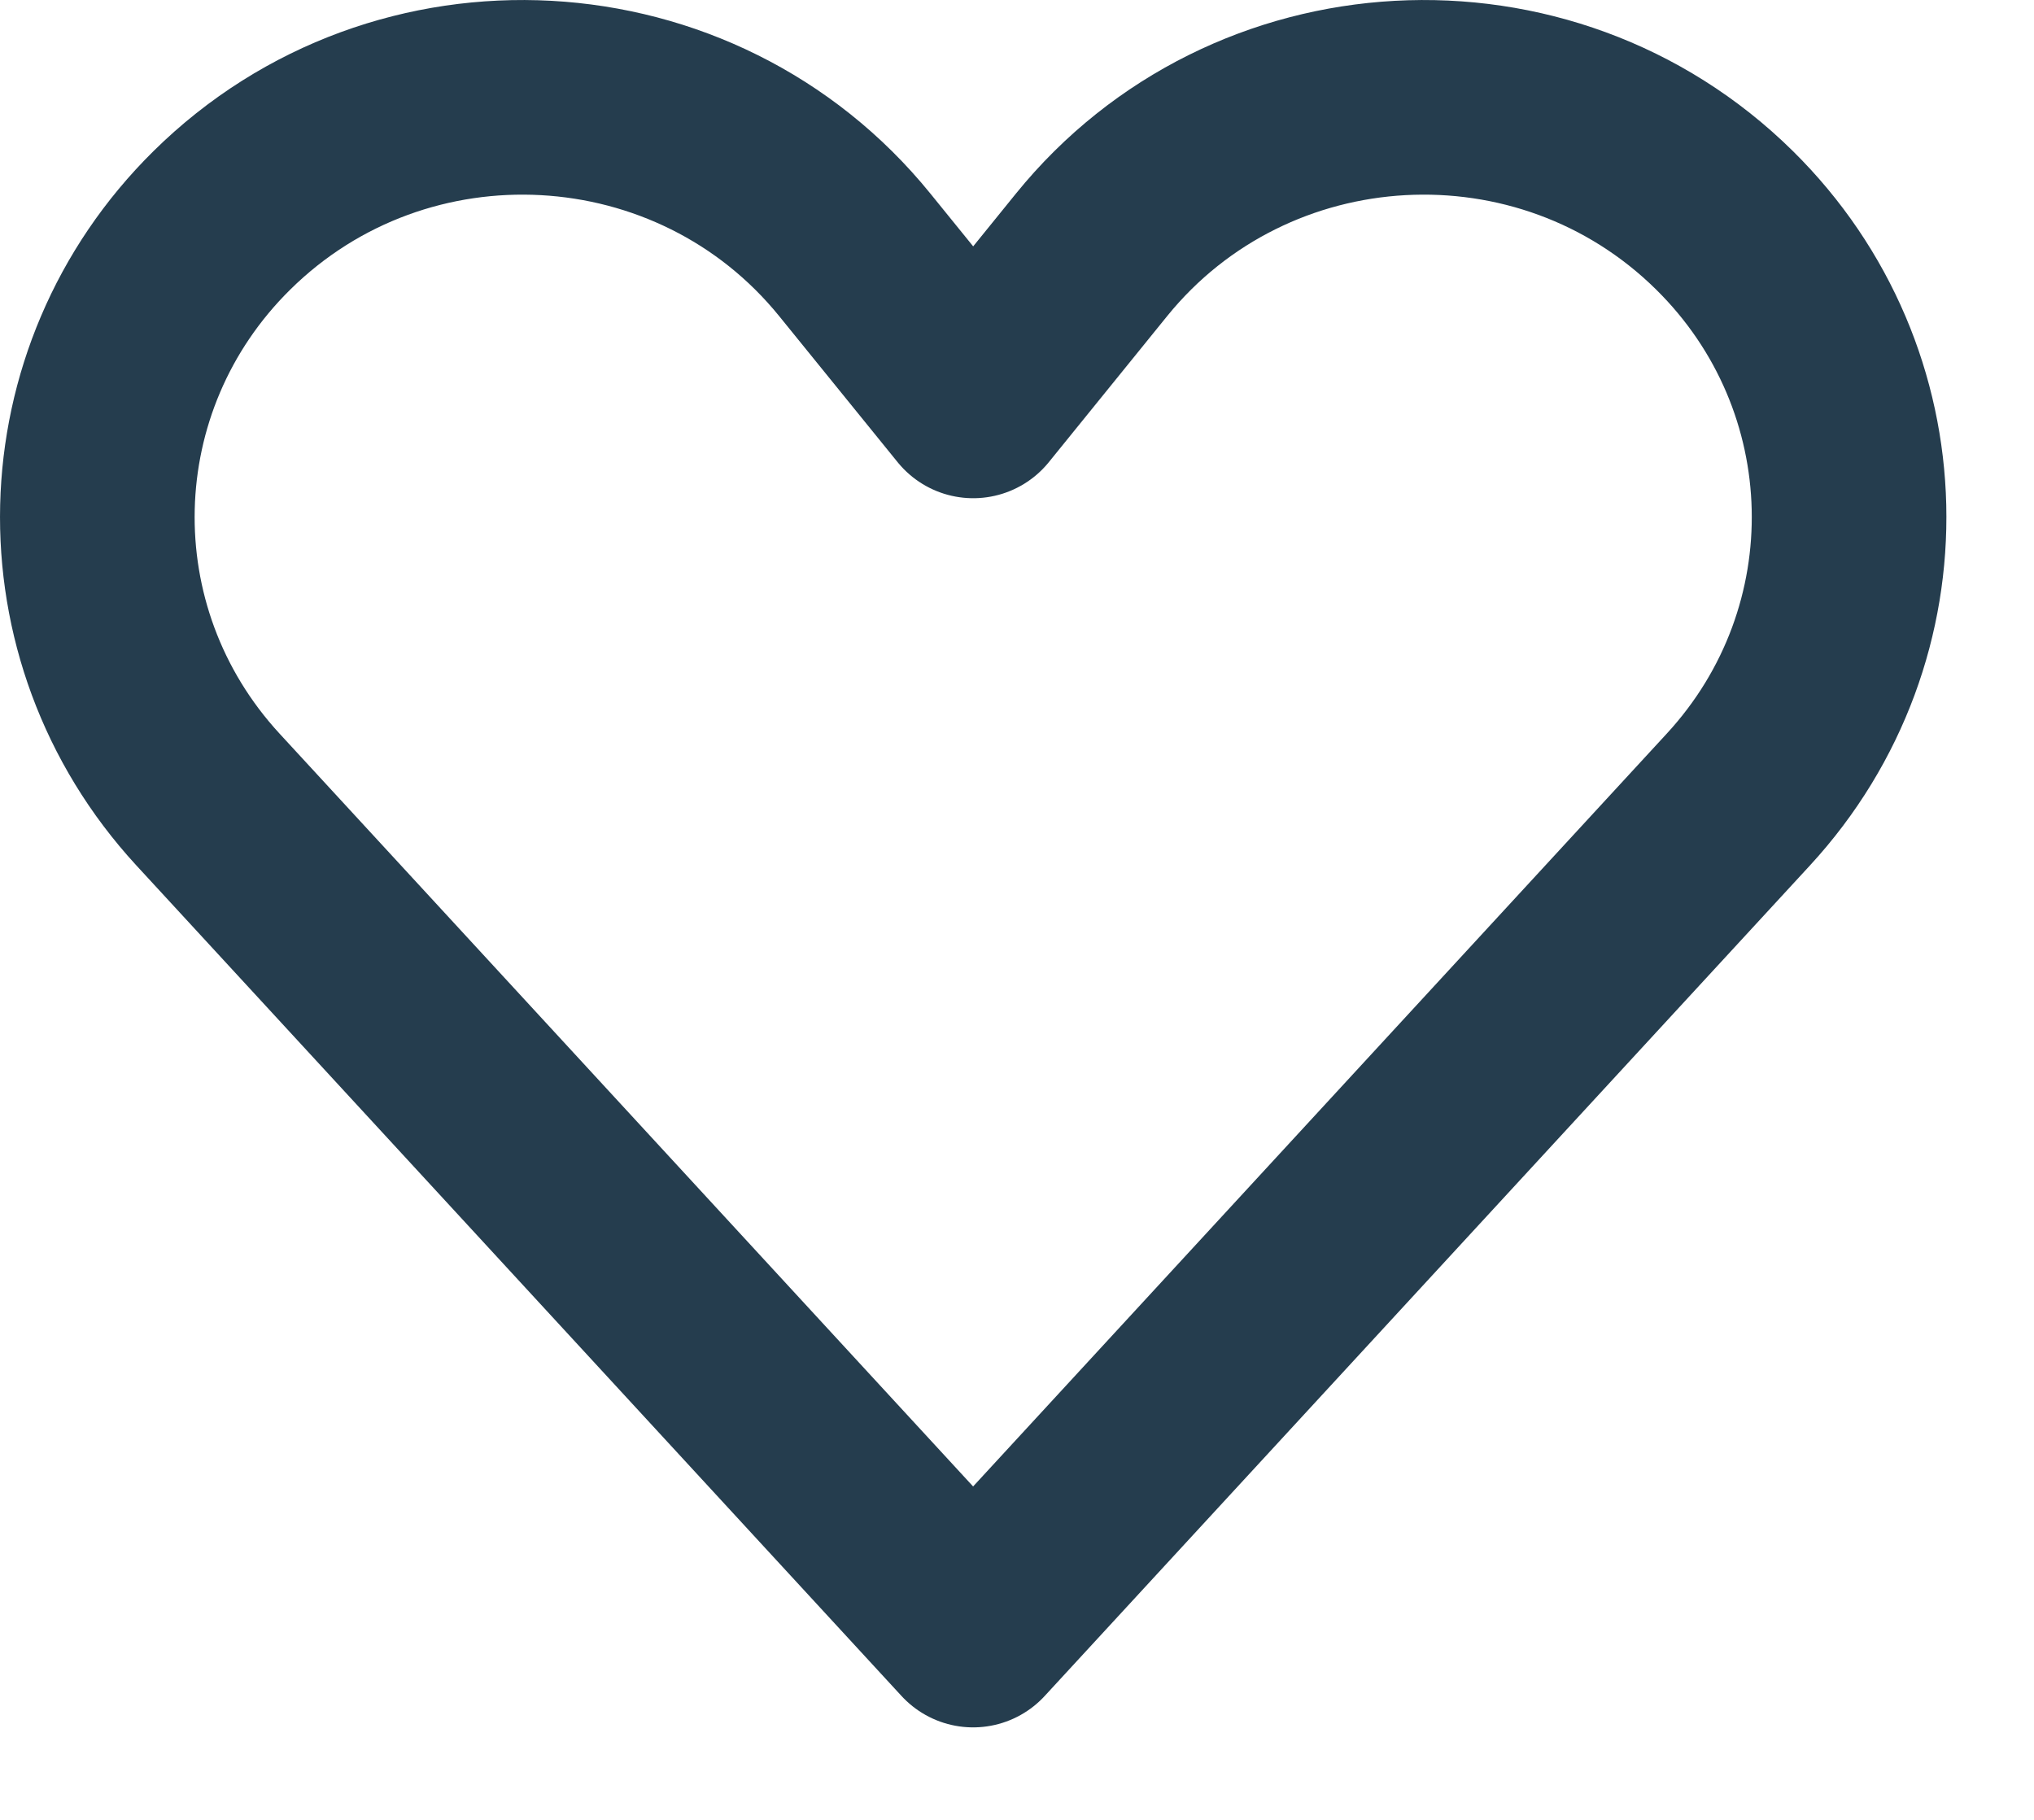 <svg width="19" height="17" viewBox="0 0 19 17" fill="none" xmlns="http://www.w3.org/2000/svg">
<path d="M16.109 2.058C17.609 3.538 17.666 5.919 16.239 7.468L9.09 15.227L1.942 7.468C0.516 5.919 0.573 3.538 2.073 2.058C3.747 0.405 6.505 0.556 7.985 2.381L9.091 3.745L10.196 2.381C11.675 0.556 14.434 0.405 16.109 2.058Z" stroke="#253D4E" stroke-width="1.818" stroke-linecap="round" stroke-linejoin="round"/>
</svg>
